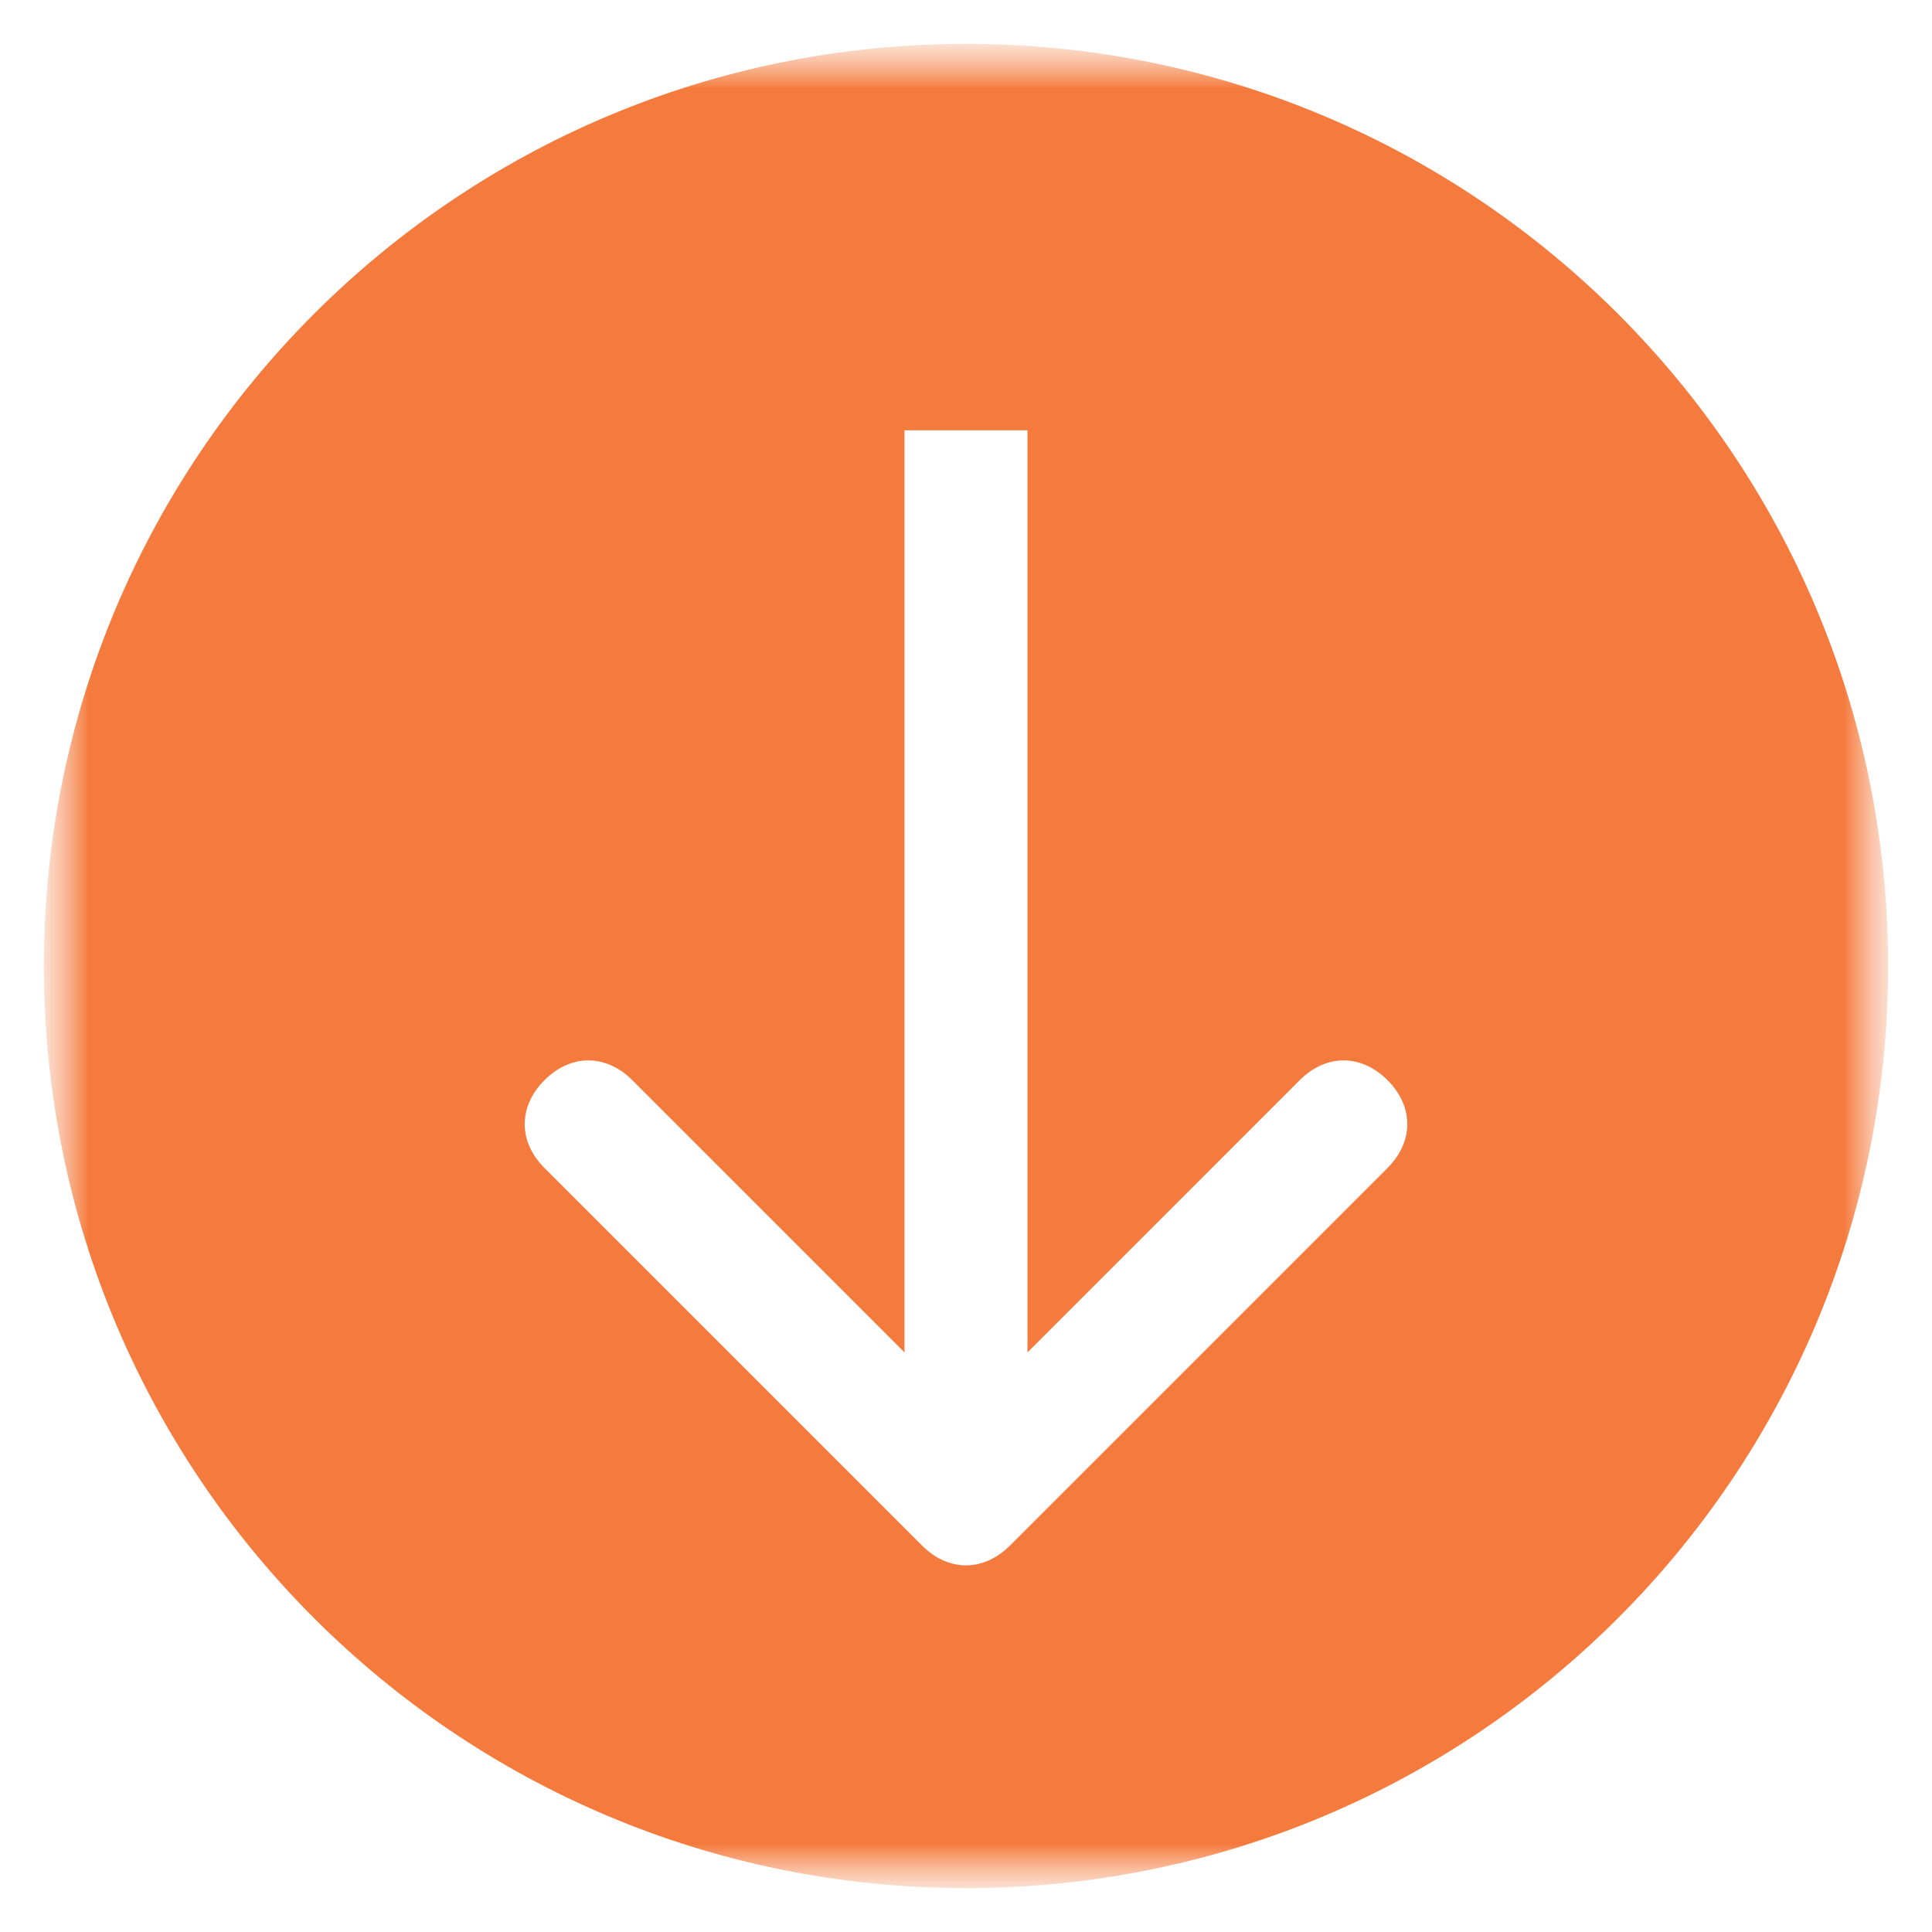 <?xml version="1.0" encoding="utf-8"?>
<!-- Generator: Adobe Illustrator 24.0.1, SVG Export Plug-In . SVG Version: 6.00 Build 0)  -->
<svg version="1.1" id="Layer_1" xmlns="http://www.w3.org/2000/svg" xmlns:xlink="http://www.w3.org/1999/xlink" x="0px" y="0px"
	 viewBox="0 0 22 22" style="enable-background:new 0 0 22 22;" xml:space="preserve">
<style type="text/css">
	.st0{clip-path:url(#SVGID_2_);}
	.st1{fill:#FFFFFF;filter:url(#Adobe_OpacityMaskFilter);}
	.st2{mask:url(#mask0_2047_2_1_);}
	.st3{fill:#FFFFFF;filter:url(#Adobe_OpacityMaskFilter_1_);}
	.st4{mask:url(#mask1_2047_2_1_);}
	.st5{fill:#F47B3D;}
	.st6{fill:#FFFFFF;}
</style>
<g>
	<defs>
		<rect id="SVGID_1_" width="22" height="22"/>
	</defs>
	<clipPath id="SVGID_2_">
		<use xlink:href="#SVGID_1_"  style="overflow:visible;"/>
	</clipPath>
	<g class="st0">
		<defs>
			<filter id="Adobe_OpacityMaskFilter" filterUnits="userSpaceOnUse" x="0.5" y="0.5" width="21" height="21">
				<feColorMatrix  type="matrix" values="1 0 0 0 0  0 1 0 0 0  0 0 1 0 0  0 0 0 1 0"/>
			</filter>
		</defs>
		<mask maskUnits="userSpaceOnUse" x="0.5" y="0.5" width="21" height="21" id="mask0_2047_2_1_">
			<path class="st1" d="M22,0.5H0v21h22V0.5z"/>
		</mask>
		<g class="st2">
			<defs>
				<filter id="Adobe_OpacityMaskFilter_1_" filterUnits="userSpaceOnUse" x="0.5" y="0.5" width="21" height="21">
					<feColorMatrix  type="matrix" values="1 0 0 0 0  0 1 0 0 0  0 0 1 0 0  0 0 0 1 0"/>
				</filter>
			</defs>
			<mask maskUnits="userSpaceOnUse" x="0.5" y="0.5" width="21" height="21" id="mask1_2047_2_1_">
				<path class="st3" d="M21.5,0.5h-21v21h21V0.5z"/>
			</mask>
			<g class="st4">
				<path class="st5" d="M11,0.5c5.8,0,10.5,4.7,10.5,10.5c0,5.8-4.7,10.5-10.5,10.5C5.2,21.5,0.5,16.8,0.5,11
					C0.5,5.2,5.2,0.5,11,0.5z"/>
				<path class="st6" d="M10.5,17.6c0.3,0.3,0.7,0.3,1,0l4.3-4.3c0.3-0.3,0.3-0.7,0-1c-0.3-0.3-0.7-0.3-1,0L11,16.1l-3.8-3.8
					c-0.3-0.3-0.7-0.3-1,0c-0.3,0.3-0.3,0.7,0,1L10.5,17.6z M10.3,4.9v12.2h1.4V4.9H10.3z"/>
			</g>
		</g>
	</g>
</g>
</svg>
